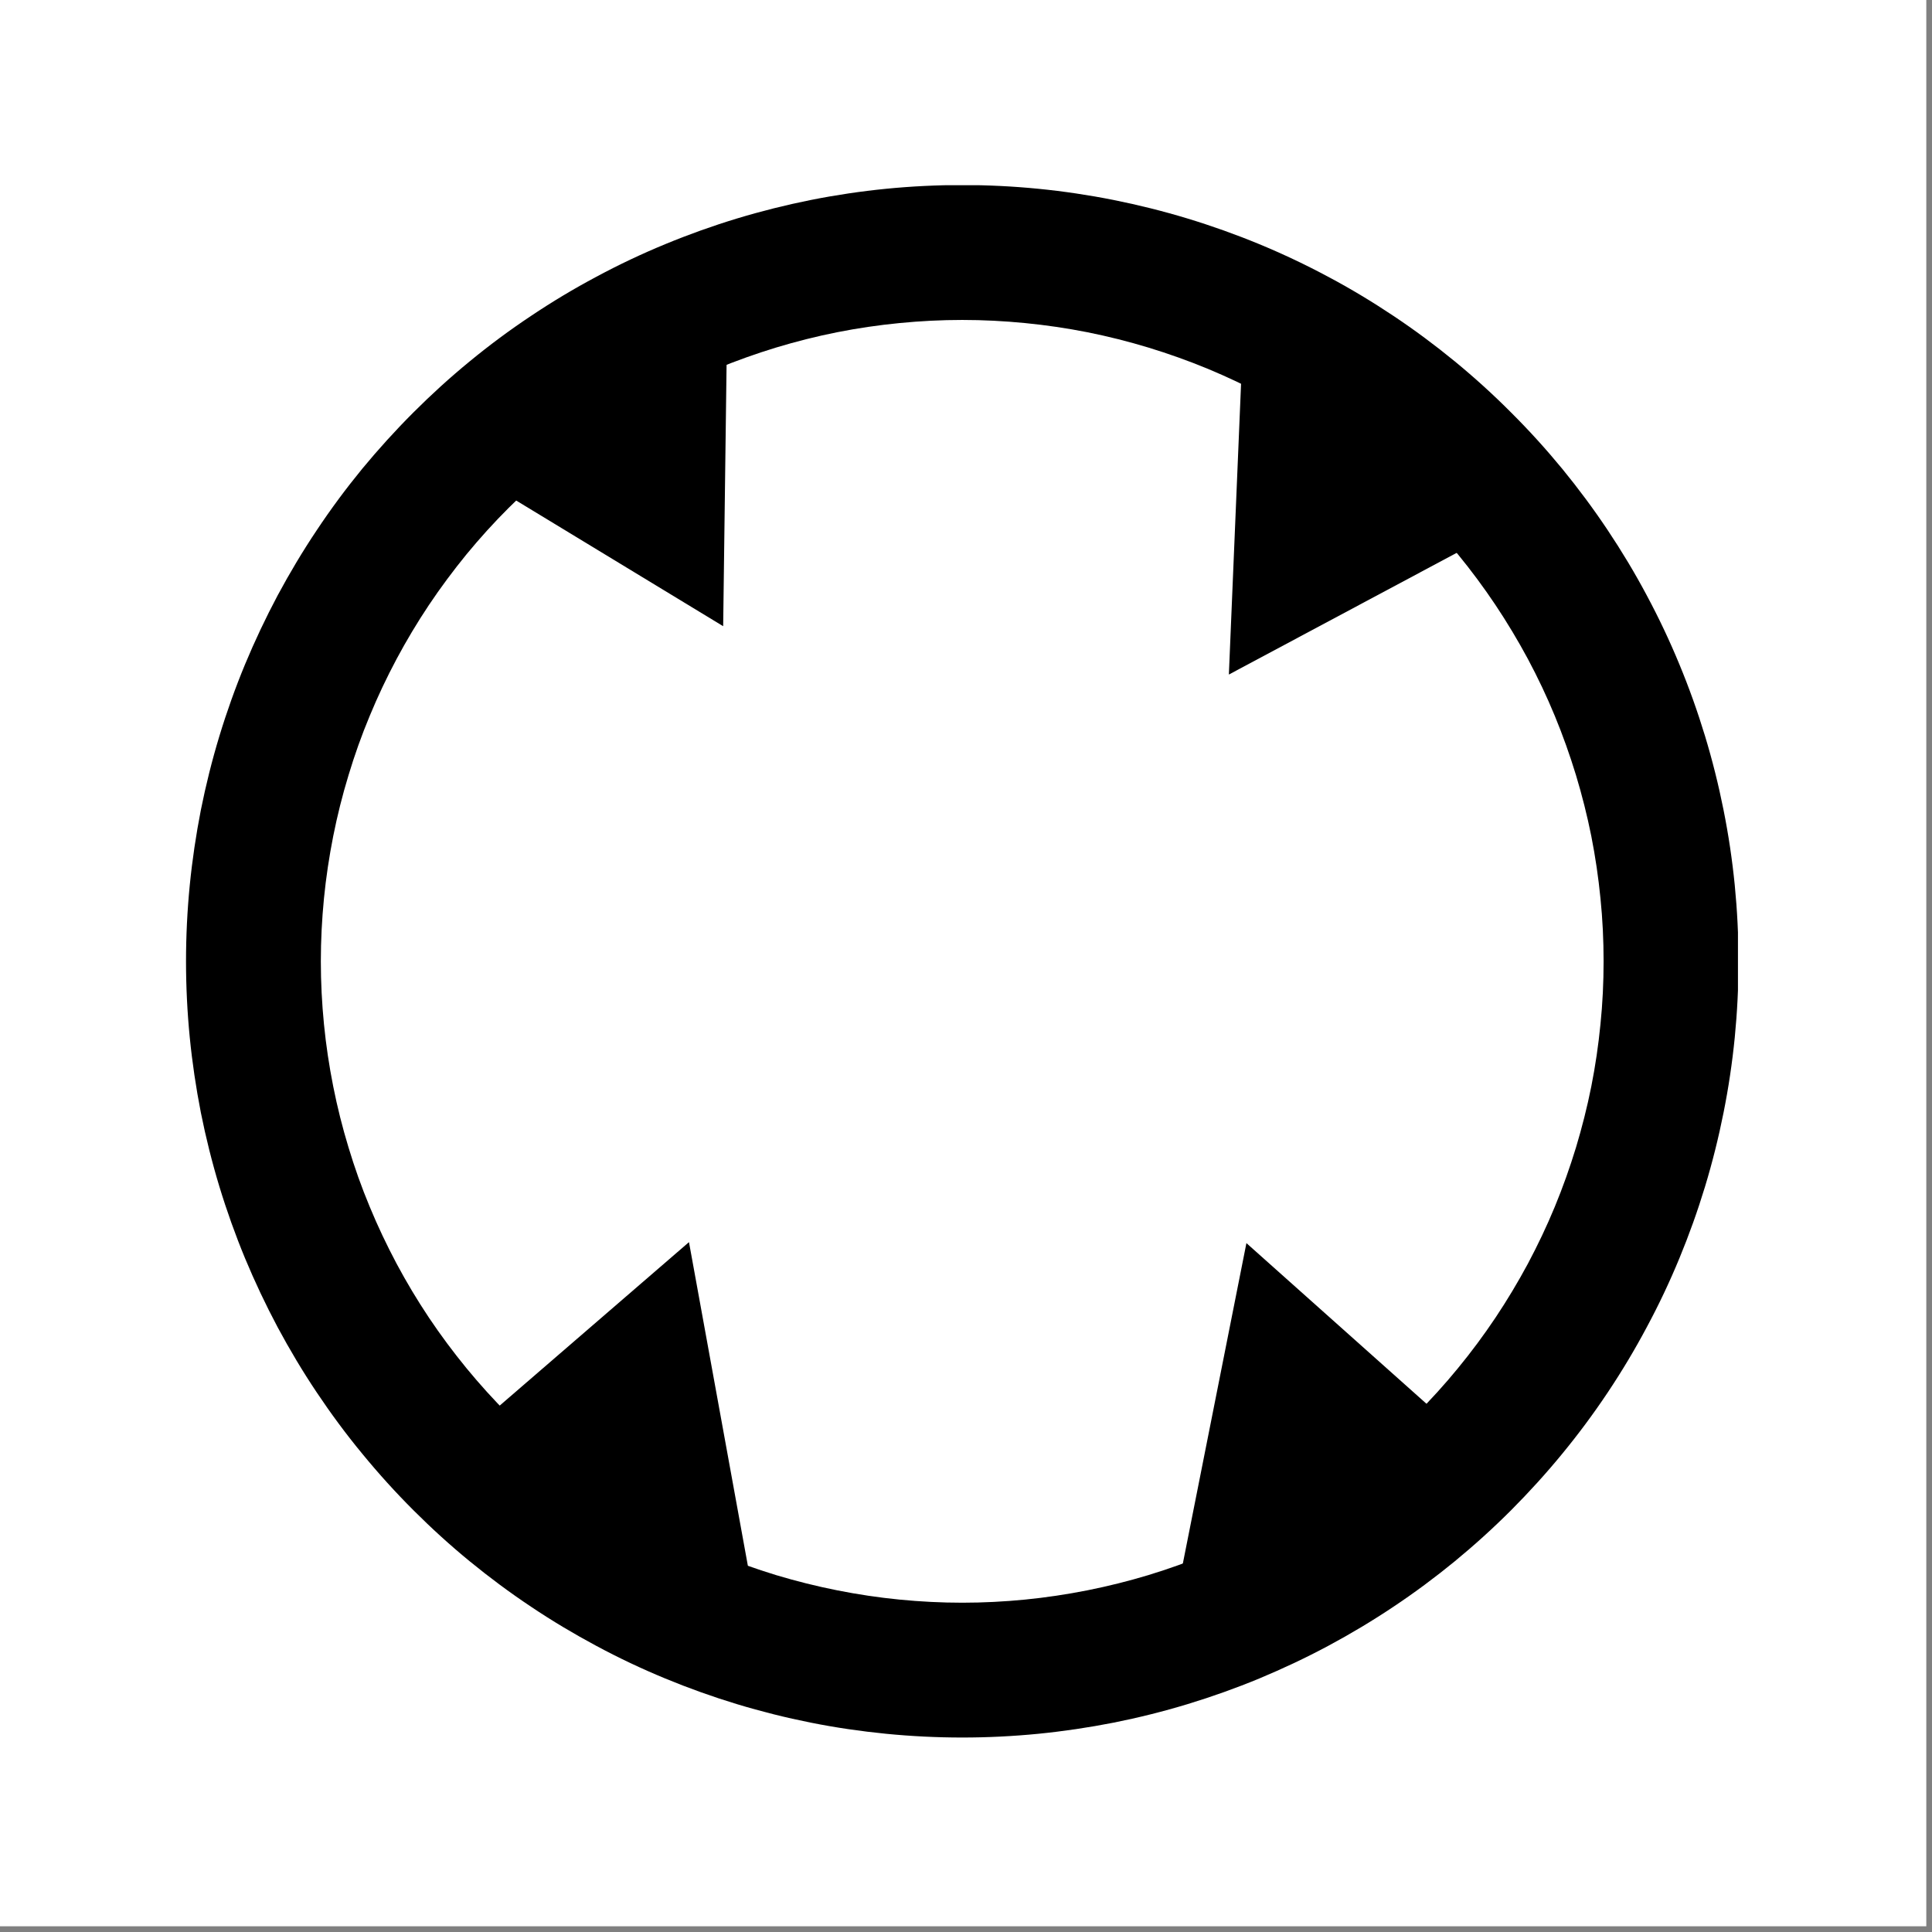 <?xml version="1.0" encoding="UTF-8"?> <svg xmlns="http://www.w3.org/2000/svg" xmlns:xlink="http://www.w3.org/1999/xlink" width="113" zoomAndPan="magnify" viewBox="0 0 84.75 84.75" height="113" preserveAspectRatio="xMidYMid meet" version="1.2"><rect x="0" y="0" width="84.75" height="84.75" fill="#808080" stroke="none"/><defs><clipPath id="c437945035"><path d="M 0 0 L 84.5 0 L 84.5 84.5 L 0 84.5 Z M 0 0 "></path></clipPath><clipPath id="f53f64c04a"><path d="M 0 0 L 84.215 0 L 84.215 84.215 L 0 84.215 Z M 0 0 "></path></clipPath><clipPath id="3919441ee0"><path d="M 1.125 1.125 L 69.238 1.125 L 69.238 69.238 L 1.125 69.238 Z M 1.125 1.125 "></path></clipPath><clipPath id="01110c6eb5"><path d="M 11 5 L 25 5 L 25 21 L 11 21 Z M 11 5 "></path></clipPath><clipPath id="e4f4b5a894"><path d="M 11.648 12.531 L 24.941 5.164 L 31.379 16.781 L 18.086 24.148 Z M 11.648 12.531 "></path></clipPath><clipPath id="035fc8f4b2"><path d="M 24.723 20.469 L 24.922 5.176 L 11.648 12.531 Z M 24.723 20.469 "></path></clipPath><clipPath id="aa14aca16a"><path d="M 0.426 0 L 14 0 L 14 15.52 L 0.426 15.52 Z M 0.426 0 "></path></clipPath><clipPath id="0853ceba4f"><path d="M 0.648 7.531 L 13.941 0.164 L 20.379 11.781 L 7.086 19.148 Z M 0.648 7.531 "></path></clipPath><clipPath id="08a93c34f7"><path d="M 13.723 15.469 L 13.922 0.176 L 0.648 7.531 Z M 13.723 15.469 "></path></clipPath><clipPath id="5b8bbf4021"><rect x="0" width="14" y="0" height="16"></rect></clipPath><clipPath id="f5459bd092"><path d="M 46 7 L 61 7 L 61 23 L 46 23 Z M 46 7 "></path></clipPath><clipPath id="ef7878c5d1"><path d="M 47.547 7.309 L 60.414 15.395 L 53.348 26.641 L 40.48 18.551 Z M 47.547 7.309 "></path></clipPath><clipPath id="f48f577883"><path d="M 46.906 22.59 L 60.398 15.383 L 47.547 7.309 Z M 46.906 22.59 "></path></clipPath><clipPath id="431c3e8c42"><path d="M 0.84 0.117 L 14.48 0.117 L 14.48 15.672 L 0.84 15.672 Z M 0.84 0.117 "></path></clipPath><clipPath id="f0e987c5a9"><path d="M 1.547 0.309 L 14.414 8.395 L 7.348 19.641 L -5.52 11.551 Z M 1.547 0.309 "></path></clipPath><clipPath id="c897dd1e37"><path d="M 0.906 15.59 L 14.398 8.383 L 1.547 0.309 Z M 0.906 15.59 "></path></clipPath><clipPath id="5d65803484"><rect x="0" width="15" y="0" height="16"></rect></clipPath><clipPath id="df0def8d0b"><path d="M 44 47 L 60 47 L 60 63 L 44 63 Z M 44 47 "></path></clipPath><clipPath id="be1df59e4b"><path d="M 59.09 57.715 L 44.676 62.543 L 40.461 49.949 L 54.871 45.121 Z M 59.09 57.715 "></path></clipPath><clipPath id="b71783ee00"><path d="M 47.676 47.531 L 44.699 62.535 L 59.09 57.715 Z M 47.676 47.531 "></path></clipPath><clipPath id="d973822af8"><path d="M 0.688 0.32 L 15.285 0.32 L 15.285 15.633 L 0.688 15.633 Z M 0.688 0.32 "></path></clipPath><clipPath id="13787e3e38"><path d="M 15.09 10.715 L 0.676 15.543 L -3.539 2.949 L 10.871 -1.879 Z M 15.09 10.715 "></path></clipPath><clipPath id="91db6cff65"><path d="M 3.676 0.531 L 0.699 15.535 L 15.09 10.715 Z M 3.676 0.531 "></path></clipPath><clipPath id="35d906341a"><rect x="0" width="16" y="0" height="16"></rect></clipPath><clipPath id="2ca9e68857"><path d="M 11 47 L 26 47 L 26 63 L 11 63 Z M 11 47 "></path></clipPath><clipPath id="6aa5c02313"><path d="M 25.961 62.535 L 11.625 57.477 L 16.043 44.953 L 30.379 50.012 Z M 25.961 62.535 "></path></clipPath><clipPath id="d671f95499"><path d="M 23.223 47.488 L 11.648 57.484 L 25.961 62.535 Z M 23.223 47.488 "></path></clipPath><clipPath id="dfa8d47728"><path d="M 0.426 0.32 L 15 0.32 L 15 15.633 L 0.426 15.633 Z M 0.426 0.32 "></path></clipPath><clipPath id="dbfae7217d"><path d="M 14.961 15.535 L 0.625 10.477 L 5.043 -2.047 L 19.379 3.012 Z M 14.961 15.535 "></path></clipPath><clipPath id="f911fb0735"><path d="M 12.223 0.488 L 0.648 10.484 L 14.961 15.535 Z M 12.223 0.488 "></path></clipPath><clipPath id="76f37c7497"><rect x="0" width="15" y="0" height="16"></rect></clipPath><clipPath id="75dff103a2"><rect x="0" width="70" y="0" height="70"></rect></clipPath><clipPath id="a9ec9ba7dd"><rect x="0" width="85" y="0" height="85"></rect></clipPath></defs><g id="6b5617e6b1"><g clip-rule="nonzero" clip-path="url(#c437945035)"><path style=" stroke:none;fill-rule:nonzero;fill:#ffffff;fill-opacity:1;" d="M 0 0 L 84.5 0 L 84.5 84.5 L 0 84.5 Z M 0 0 "></path><g transform="matrix(1,0,0,1,0,0)"><g clip-path="url(#a9ec9ba7dd)"><g clip-rule="nonzero" clip-path="url(#f53f64c04a)"><path style=" stroke:none;fill-rule:nonzero;fill:#ffffff;fill-opacity:1;" d="M 0 0 L 84.215 0 L 84.215 84.215 L 0 84.215 Z M 0 0 "></path></g><g transform="matrix(1,0,0,1,7,7)"><g id="79376b2d4f" clip-path="url(#75dff103a2)"><g clip-rule="nonzero" clip-path="url(#3919441ee0)"><path style=" stroke:none;fill-rule:nonzero;fill:#000000;fill-opacity:1;" d="M 35.211 1.117 C 34.094 1.117 32.98 1.172 31.871 1.281 C 30.762 1.391 29.66 1.555 28.566 1.773 C 27.473 1.992 26.395 2.262 25.324 2.586 C 24.258 2.91 23.211 3.285 22.18 3.711 C 21.148 4.137 20.141 4.613 19.16 5.141 C 18.176 5.664 17.219 6.238 16.293 6.859 C 15.363 7.477 14.469 8.141 13.609 8.848 C 12.746 9.555 11.922 10.305 11.133 11.094 C 10.344 11.883 9.598 12.707 8.887 13.566 C 8.18 14.43 7.516 15.324 6.898 16.254 C 6.277 17.18 5.707 18.137 5.18 19.117 C 4.656 20.102 4.18 21.109 3.75 22.141 C 3.324 23.168 2.949 24.219 2.625 25.285 C 2.301 26.352 2.031 27.434 1.812 28.527 C 1.598 29.621 1.434 30.723 1.324 31.832 C 1.215 32.941 1.16 34.055 1.16 35.168 C 1.16 36.285 1.215 37.398 1.324 38.508 C 1.434 39.617 1.598 40.719 1.812 41.812 C 2.031 42.906 2.301 43.988 2.625 45.055 C 2.949 46.121 3.324 47.168 3.75 48.199 C 4.18 49.23 4.656 50.238 5.18 51.223 C 5.707 52.203 6.277 53.16 6.898 54.086 C 7.52 55.016 8.18 55.91 8.891 56.77 C 9.598 57.633 10.344 58.457 11.133 59.246 C 11.922 60.035 12.746 60.785 13.609 61.492 C 14.473 62.199 15.367 62.863 16.293 63.48 C 17.219 64.102 18.176 64.672 19.16 65.199 C 20.141 65.727 21.148 66.203 22.18 66.629 C 23.211 67.055 24.258 67.43 25.324 67.754 C 26.395 68.078 27.473 68.348 28.566 68.566 C 29.66 68.785 30.762 68.945 31.871 69.055 C 32.98 69.164 34.094 69.219 35.211 69.219 C 36.324 69.219 37.438 69.164 38.547 69.055 C 39.656 68.945 40.758 68.781 41.852 68.566 C 42.945 68.348 44.027 68.078 45.094 67.754 C 46.16 67.43 47.211 67.055 48.242 66.629 C 49.27 66.199 50.277 65.727 51.262 65.199 C 52.246 64.672 53.199 64.102 54.129 63.48 C 55.055 62.863 55.949 62.199 56.812 61.492 C 57.672 60.785 58.5 60.035 59.289 59.246 C 60.074 58.457 60.824 57.633 61.531 56.77 C 62.238 55.91 62.902 55.016 63.523 54.086 C 64.141 53.16 64.715 52.203 65.238 51.219 C 65.766 50.238 66.242 49.23 66.668 48.199 C 67.094 47.168 67.469 46.121 67.793 45.055 C 68.117 43.988 68.387 42.906 68.605 41.812 C 68.824 40.719 68.988 39.617 69.098 38.508 C 69.207 37.398 69.262 36.285 69.262 35.168 C 69.262 34.055 69.207 32.941 69.098 31.832 C 68.988 30.723 68.824 29.621 68.605 28.527 C 68.387 27.434 68.117 26.352 67.793 25.285 C 67.469 24.219 67.094 23.168 66.668 22.141 C 66.242 21.109 65.766 20.102 65.238 19.117 C 64.715 18.133 64.141 17.18 63.523 16.254 C 62.902 15.324 62.238 14.43 61.531 13.566 C 60.824 12.707 60.074 11.879 59.285 11.094 C 58.5 10.305 57.672 9.555 56.812 8.848 C 55.949 8.141 55.055 7.477 54.129 6.859 C 53.199 6.238 52.246 5.664 51.262 5.141 C 50.277 4.613 49.27 4.137 48.242 3.711 C 47.211 3.285 46.16 2.91 45.094 2.586 C 44.027 2.262 42.945 1.992 41.852 1.773 C 40.758 1.555 39.656 1.391 38.547 1.281 C 37.438 1.172 36.324 1.117 35.211 1.117 Z M 35.211 7.035 C 36.133 7.035 37.051 7.082 37.969 7.172 C 38.883 7.262 39.793 7.395 40.699 7.574 C 41.602 7.754 42.496 7.98 43.375 8.246 C 44.258 8.516 45.125 8.824 45.977 9.176 C 46.828 9.531 47.66 9.922 48.473 10.359 C 49.285 10.793 50.074 11.266 50.84 11.777 C 51.605 12.289 52.344 12.836 53.059 13.422 C 53.77 14.008 54.453 14.625 55.105 15.277 C 55.754 15.926 56.375 16.609 56.957 17.32 C 57.543 18.035 58.09 18.773 58.602 19.539 C 59.113 20.305 59.586 21.094 60.023 21.906 C 60.457 22.719 60.852 23.551 61.203 24.402 C 61.555 25.254 61.863 26.121 62.133 27.004 C 62.398 27.883 62.625 28.777 62.805 29.68 C 62.984 30.586 63.117 31.496 63.207 32.41 C 63.301 33.328 63.344 34.25 63.344 35.168 C 63.344 36.09 63.301 37.012 63.207 37.926 C 63.117 38.844 62.984 39.754 62.805 40.656 C 62.625 41.562 62.398 42.453 62.133 43.336 C 61.863 44.219 61.555 45.086 61.203 45.938 C 60.852 46.789 60.457 47.617 60.023 48.434 C 59.586 49.246 59.113 50.035 58.602 50.801 C 58.09 51.566 57.543 52.305 56.957 53.016 C 56.375 53.73 55.754 54.41 55.105 55.062 C 54.453 55.715 53.77 56.332 53.059 56.918 C 52.344 57.5 51.605 58.051 50.84 58.562 C 50.074 59.074 49.285 59.547 48.473 59.98 C 47.66 60.414 46.828 60.809 45.977 61.16 C 45.125 61.516 44.258 61.824 43.375 62.094 C 42.496 62.359 41.602 62.582 40.699 62.762 C 39.793 62.941 38.883 63.078 37.969 63.168 C 37.051 63.258 36.133 63.305 35.211 63.305 C 34.289 63.305 33.371 63.258 32.453 63.168 C 31.535 63.078 30.625 62.941 29.723 62.762 C 28.816 62.582 27.926 62.359 27.043 62.094 C 26.16 61.824 25.293 61.516 24.445 61.16 C 23.594 60.809 22.762 60.414 21.949 59.98 C 21.137 59.547 20.348 59.074 19.578 58.562 C 18.812 58.051 18.074 57.5 17.363 56.918 C 16.648 56.332 15.969 55.715 15.316 55.062 C 14.664 54.41 14.047 53.73 13.461 53.016 C 12.879 52.305 12.328 51.566 11.816 50.801 C 11.305 50.035 10.832 49.246 10.398 48.434 C 9.965 47.617 9.57 46.789 9.219 45.938 C 8.863 45.086 8.555 44.219 8.289 43.336 C 8.02 42.453 7.797 41.562 7.617 40.656 C 7.438 39.754 7.301 38.844 7.211 37.926 C 7.121 37.012 7.074 36.09 7.074 35.168 C 7.074 34.25 7.121 33.328 7.211 32.41 C 7.301 31.496 7.438 30.586 7.617 29.68 C 7.797 28.777 8.02 27.883 8.289 27.004 C 8.555 26.121 8.863 25.254 9.219 24.402 C 9.57 23.551 9.965 22.719 10.398 21.906 C 10.832 21.094 11.305 20.305 11.816 19.539 C 12.328 18.773 12.879 18.035 13.461 17.32 C 14.047 16.609 14.664 15.926 15.316 15.277 C 15.969 14.625 16.648 14.008 17.363 13.422 C 18.074 12.836 18.812 12.289 19.578 11.777 C 20.348 11.266 21.137 10.793 21.949 10.359 C 22.762 9.922 23.594 9.531 24.445 9.176 C 25.293 8.824 26.16 8.516 27.043 8.246 C 27.926 7.98 28.816 7.754 29.723 7.574 C 30.625 7.395 31.535 7.262 32.453 7.172 C 33.371 7.082 34.289 7.035 35.211 7.035 Z M 35.211 7.035 "></path></g><g clip-rule="nonzero" clip-path="url(#01110c6eb5)"><g clip-rule="nonzero" clip-path="url(#e4f4b5a894)"><g clip-rule="nonzero" clip-path="url(#035fc8f4b2)"><g transform="matrix(1,0,0,1,11,5)"><g id="eb1189669a" clip-path="url(#5b8bbf4021)"><g clip-rule="nonzero" clip-path="url(#aa14aca16a)"><g clip-rule="nonzero" clip-path="url(#0853ceba4f)"><g clip-rule="nonzero" clip-path="url(#08a93c34f7)"><path style=" stroke:none;fill-rule:nonzero;fill:#000000;fill-opacity:1;" d="M 0.648 7.531 L 13.941 0.164 L 20.379 11.781 L 7.086 19.148 Z M 0.648 7.531 "></path></g></g></g></g></g></g></g></g><g clip-rule="nonzero" clip-path="url(#f5459bd092)"><g clip-rule="nonzero" clip-path="url(#ef7878c5d1)"><g clip-rule="nonzero" clip-path="url(#f48f577883)"><g transform="matrix(1,0,0,1,46,7)"><g id="cc6eb6e89d" clip-path="url(#5d65803484)"><g clip-rule="nonzero" clip-path="url(#431c3e8c42)"><g clip-rule="nonzero" clip-path="url(#f0e987c5a9)"><g clip-rule="nonzero" clip-path="url(#c897dd1e37)"><path style=" stroke:none;fill-rule:nonzero;fill:#000000;fill-opacity:1;" d="M 1.547 0.309 L 14.414 8.395 L 7.348 19.641 L -5.52 11.551 Z M 1.547 0.309 "></path></g></g></g></g></g></g></g></g><g clip-rule="nonzero" clip-path="url(#df0def8d0b)"><g clip-rule="nonzero" clip-path="url(#be1df59e4b)"><g clip-rule="nonzero" clip-path="url(#b71783ee00)"><g transform="matrix(1,0,0,1,44,47)"><g id="7fb615d79a" clip-path="url(#35d906341a)"><g clip-rule="nonzero" clip-path="url(#d973822af8)"><g clip-rule="nonzero" clip-path="url(#13787e3e38)"><g clip-rule="nonzero" clip-path="url(#91db6cff65)"><path style=" stroke:none;fill-rule:nonzero;fill:#000000;fill-opacity:1;" d="M 15.09 10.715 L 0.676 15.543 L -3.539 2.949 L 10.871 -1.879 Z M 15.09 10.715 "></path></g></g></g></g></g></g></g></g><g clip-rule="nonzero" clip-path="url(#2ca9e68857)"><g clip-rule="nonzero" clip-path="url(#6aa5c02313)"><g clip-rule="nonzero" clip-path="url(#d671f95499)"><g transform="matrix(1,0,0,1,11,47)"><g id="ed00815df9" clip-path="url(#76f37c7497)"><g clip-rule="nonzero" clip-path="url(#dfa8d47728)"><g clip-rule="nonzero" clip-path="url(#dbfae7217d)"><g clip-rule="nonzero" clip-path="url(#f911fb0735)"><path style=" stroke:none;fill-rule:nonzero;fill:#000000;fill-opacity:1;" d="M 14.961 15.535 L 0.625 10.477 L 5.043 -2.047 L 19.379 3.012 Z M 14.961 15.535 "></path></g></g></g></g></g></g></g></g></g></g></g></g></g></g></svg> 